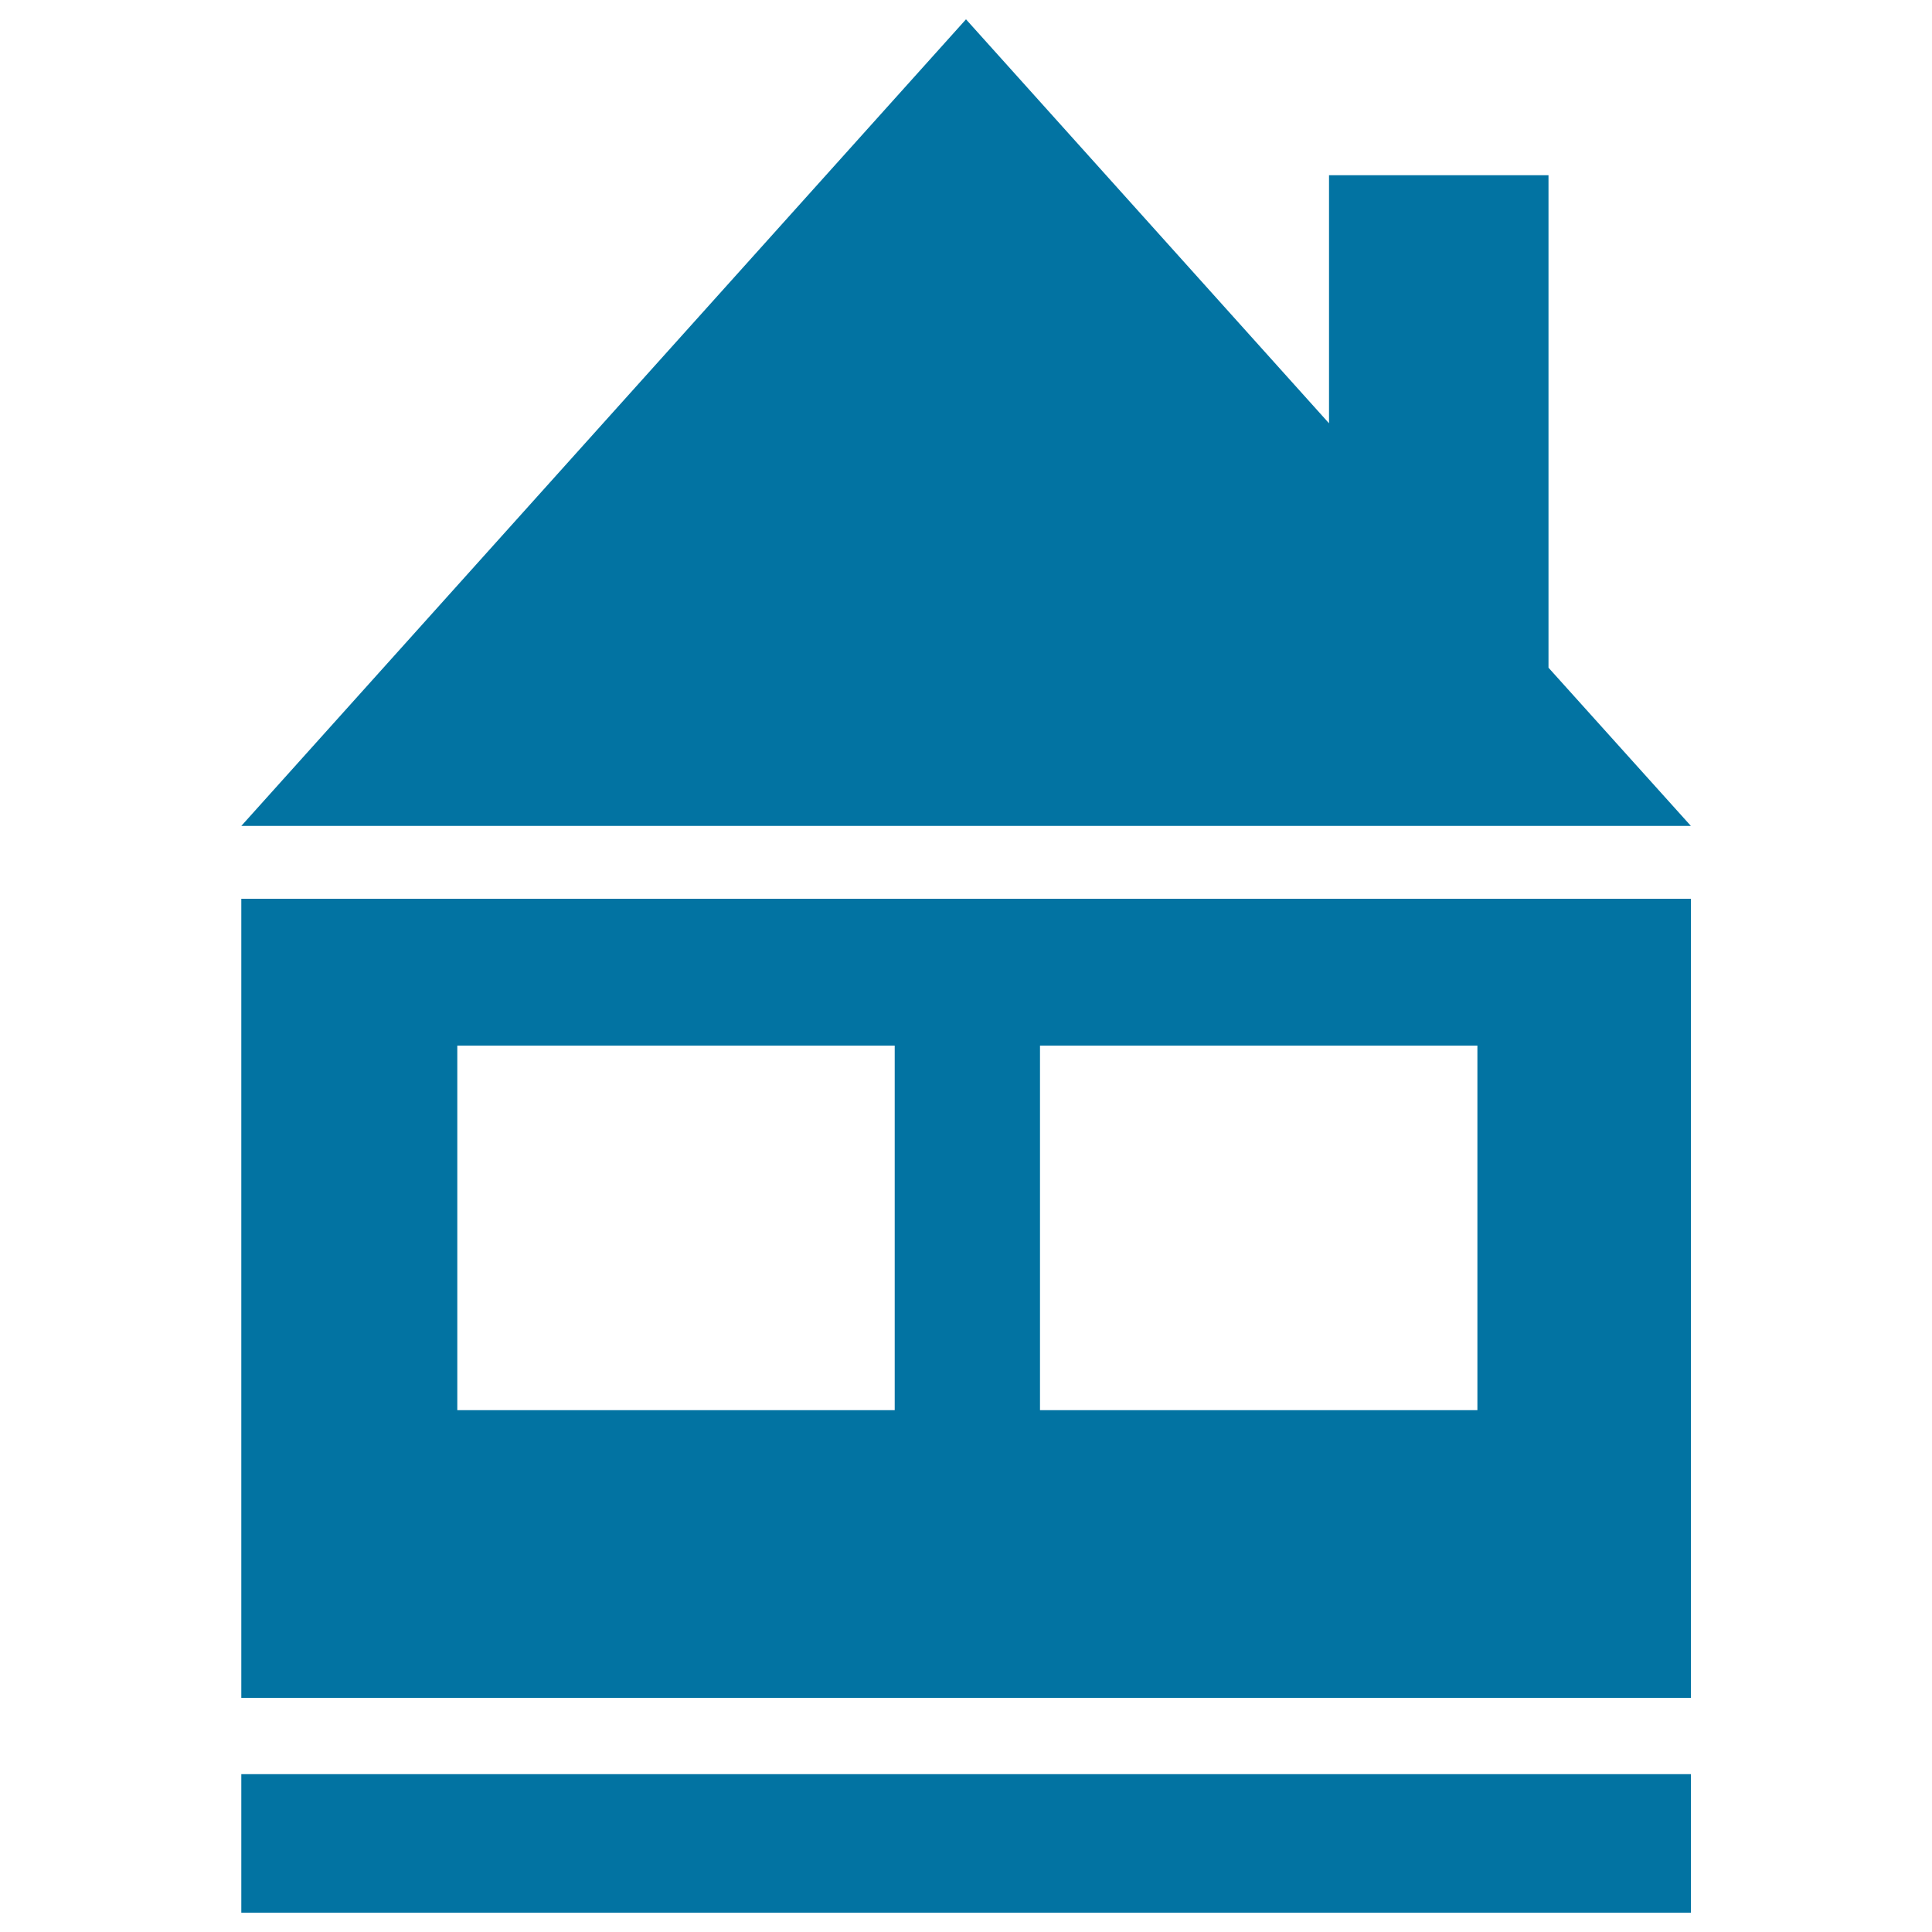 <svg xmlns="http://www.w3.org/2000/svg" viewBox="0 0 1000 1000" style="fill:#0273a2">
<title>Housing SVG icon</title>
<path d="M801.5,345.6V90.7H687.9v128.4L500,10L124.9,427.5h750.3L801.5,345.6z"/><path d="M124.9,918.3h750.3V990H124.9V918.3L124.9,918.3z"/><path d="M124.9,465.2v413.6h750.3V465.2H124.9z M463.1,729.9H236.7V541.2h226.4V729.9z M764.7,729.9H538.3V541.2h226.4V729.9z"/>
</svg>